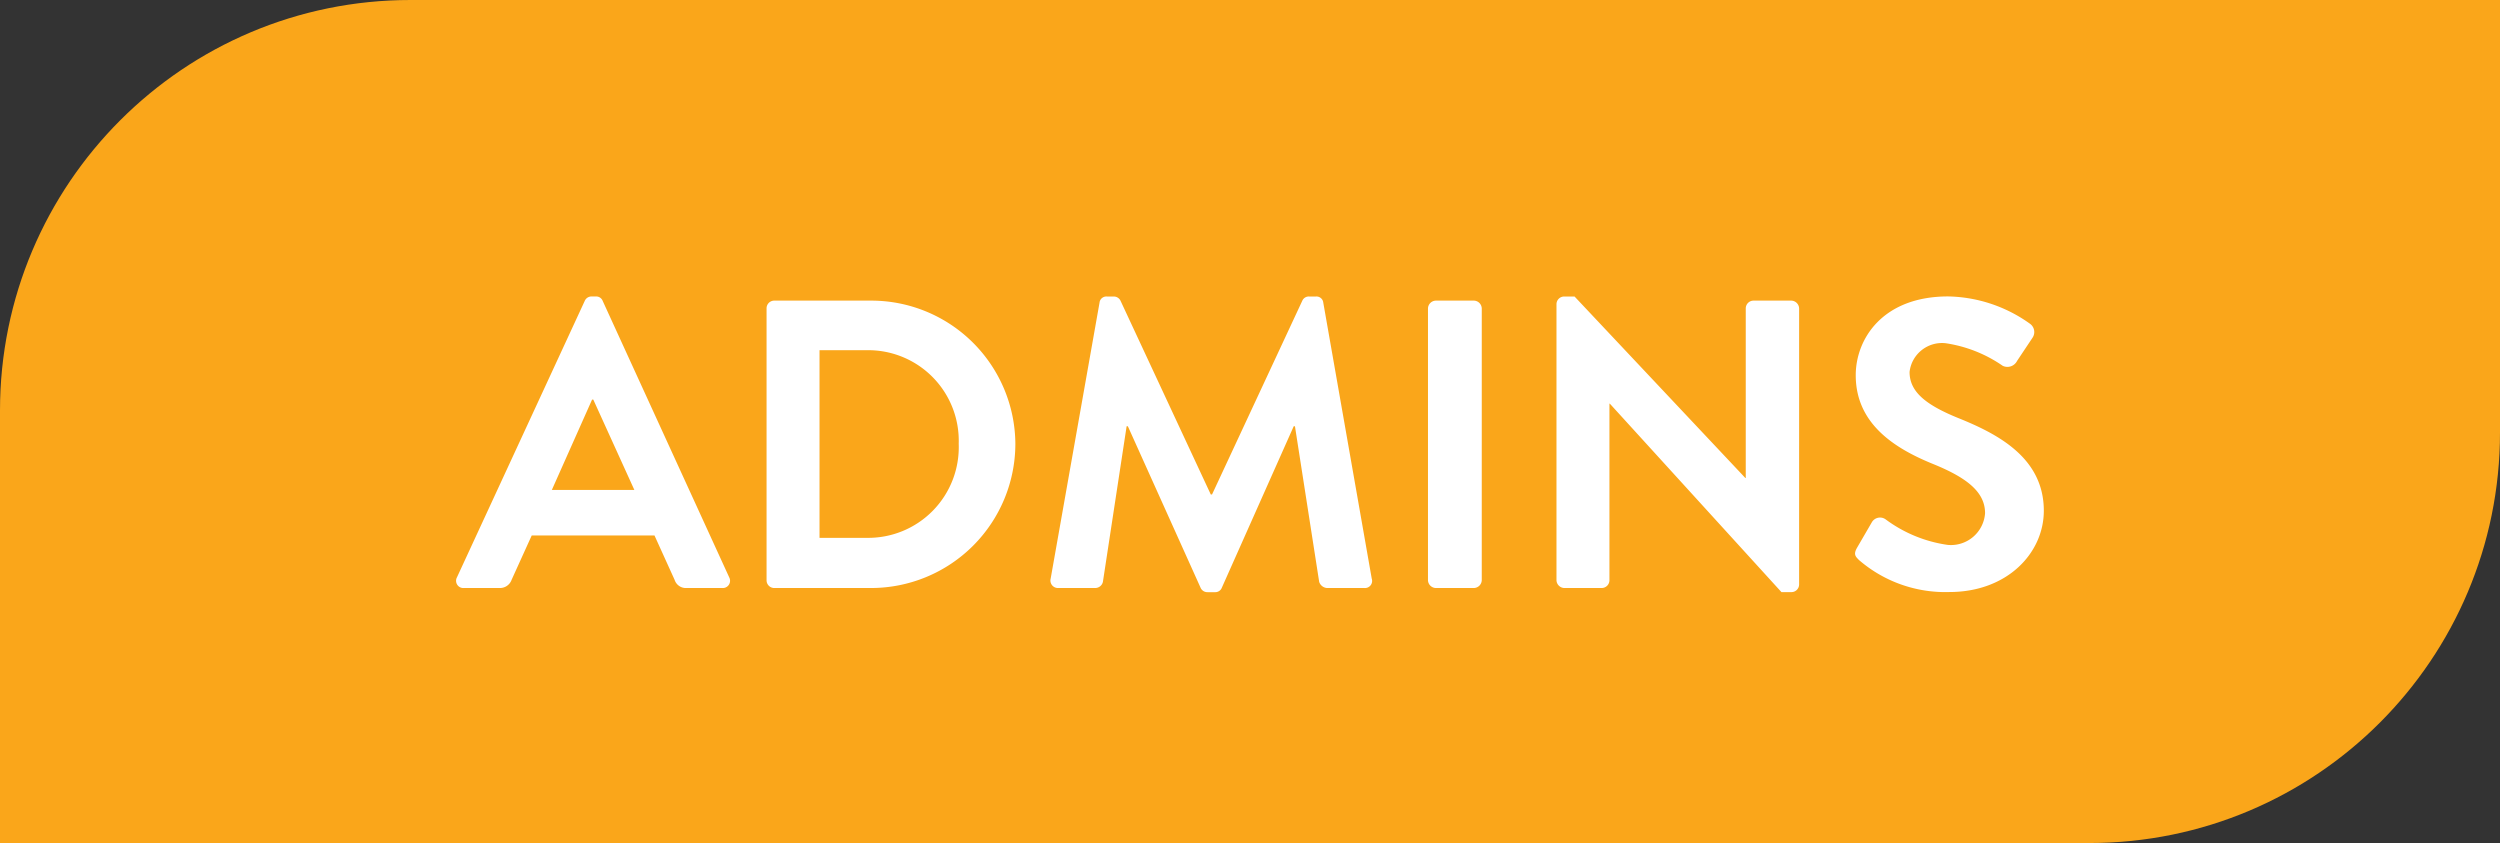 <svg xmlns="http://www.w3.org/2000/svg" width="109.606" height="36.96" xmlns:v="https://vecta.io/nano"><rect width="100%" height="100%" fill="#333333" stroke="none"/><path d="M18 0h91.606 0v18.96c0 9.941-8.059 18-18 18H0h0V18C0 8.059 8.059 0 18 0z" fill="#faa61a"/><path d="M20.342 25.78h1.566a.54.54 0 0 0 .522-.36l.882-1.944h5.382l.882 1.944c.071.225.286.373.522.36h1.566c.116.01.228-.045.292-.143s.069-.222.014-.325l-5.544-12.114c-.047-.127-.171-.208-.306-.2h-.18c-.134-.003-.255.076-.306.2l-5.6 12.114c-.056.103-.05.228.014.326s.177.152.294.142zm3.852-4.3l1.764-3.96h.054l1.8 3.96zm9.414 3.96c-.001.182.142.332.324.34h4.266a6.33 6.33 0 0 0 6.318-6.318 6.32 6.32 0 0 0-6.318-6.282h-4.266c-.183.008-.326.159-.324.342zm2.322-1.86v-8.226h2.052a3.97 3.97 0 0 1 4.05 4.1c.042 1.093-.369 2.156-1.135 2.937s-1.821 1.211-2.915 1.189zm10.134 1.786a.33.33 0 0 0 .342.414h1.62c.158-.005.293-.116.328-.27l1.04-6.822h.054l3.186 7.074c.051.124.172.203.306.2h.324c.135.008.259-.073.306-.2l3.15-7.074h.054l1.062 6.822a.39.39 0 0 0 .342.27h1.638c.106.01.209-.035.275-.119s.084-.195.049-.295L58.016 13.27a.3.3 0 0 0-.324-.27h-.288a.31.31 0 0 0-.306.18l-3.96 8.5h-.054l-3.96-8.5c-.058-.115-.178-.185-.306-.18h-.288a.3.3 0 0 0-.324.27zm16.542.072c.006.186.156.336.342.342h1.674c.186-.006.336-.156.342-.342V13.522c-.006-.186-.156-.336-.342-.342h-1.674c-.186.006-.336.156-.342.342zm5.634 0c.006.186.156.336.342.342h1.638c.091 0 .178-.036.242-.1s.1-.151.1-.242v-7.74h.018l7.524 8.262h.432c.183.002.334-.141.342-.324V13.522c-.006-.186-.156-.336-.342-.342H76.88c-.189 0-.342.153-.342.342v7.434h-.018L69.032 13h-.45c-.183-.002-.334.141-.342.324zm13.266-.882a5.79 5.79 0 0 0 3.96 1.4c2.538 0 4.14-1.71 4.14-3.564 0-2.322-2.016-3.366-3.762-4.068-1.458-.594-2.124-1.17-2.124-2.016.09-.785.799-1.348 1.584-1.26a5.92 5.92 0 0 1 2.5.99c.234.113.514.016.63-.216l.684-1.026c.124-.196.077-.454-.108-.594-1.049-.76-2.305-1.181-3.6-1.206-2.862 0-4.05 1.854-4.05 3.456 0 2.124 1.692 3.2 3.384 3.888 1.512.612 2.286 1.242 2.286 2.16a1.5 1.5 0 0 1-1.636 1.39 5.96 5.96 0 0 1-2.718-1.116c-.096-.072-.217-.099-.334-.075s-.218.097-.278.201l-.648 1.116c-.162.288-.072.378.09.54z" fill="#fff"/></svg>